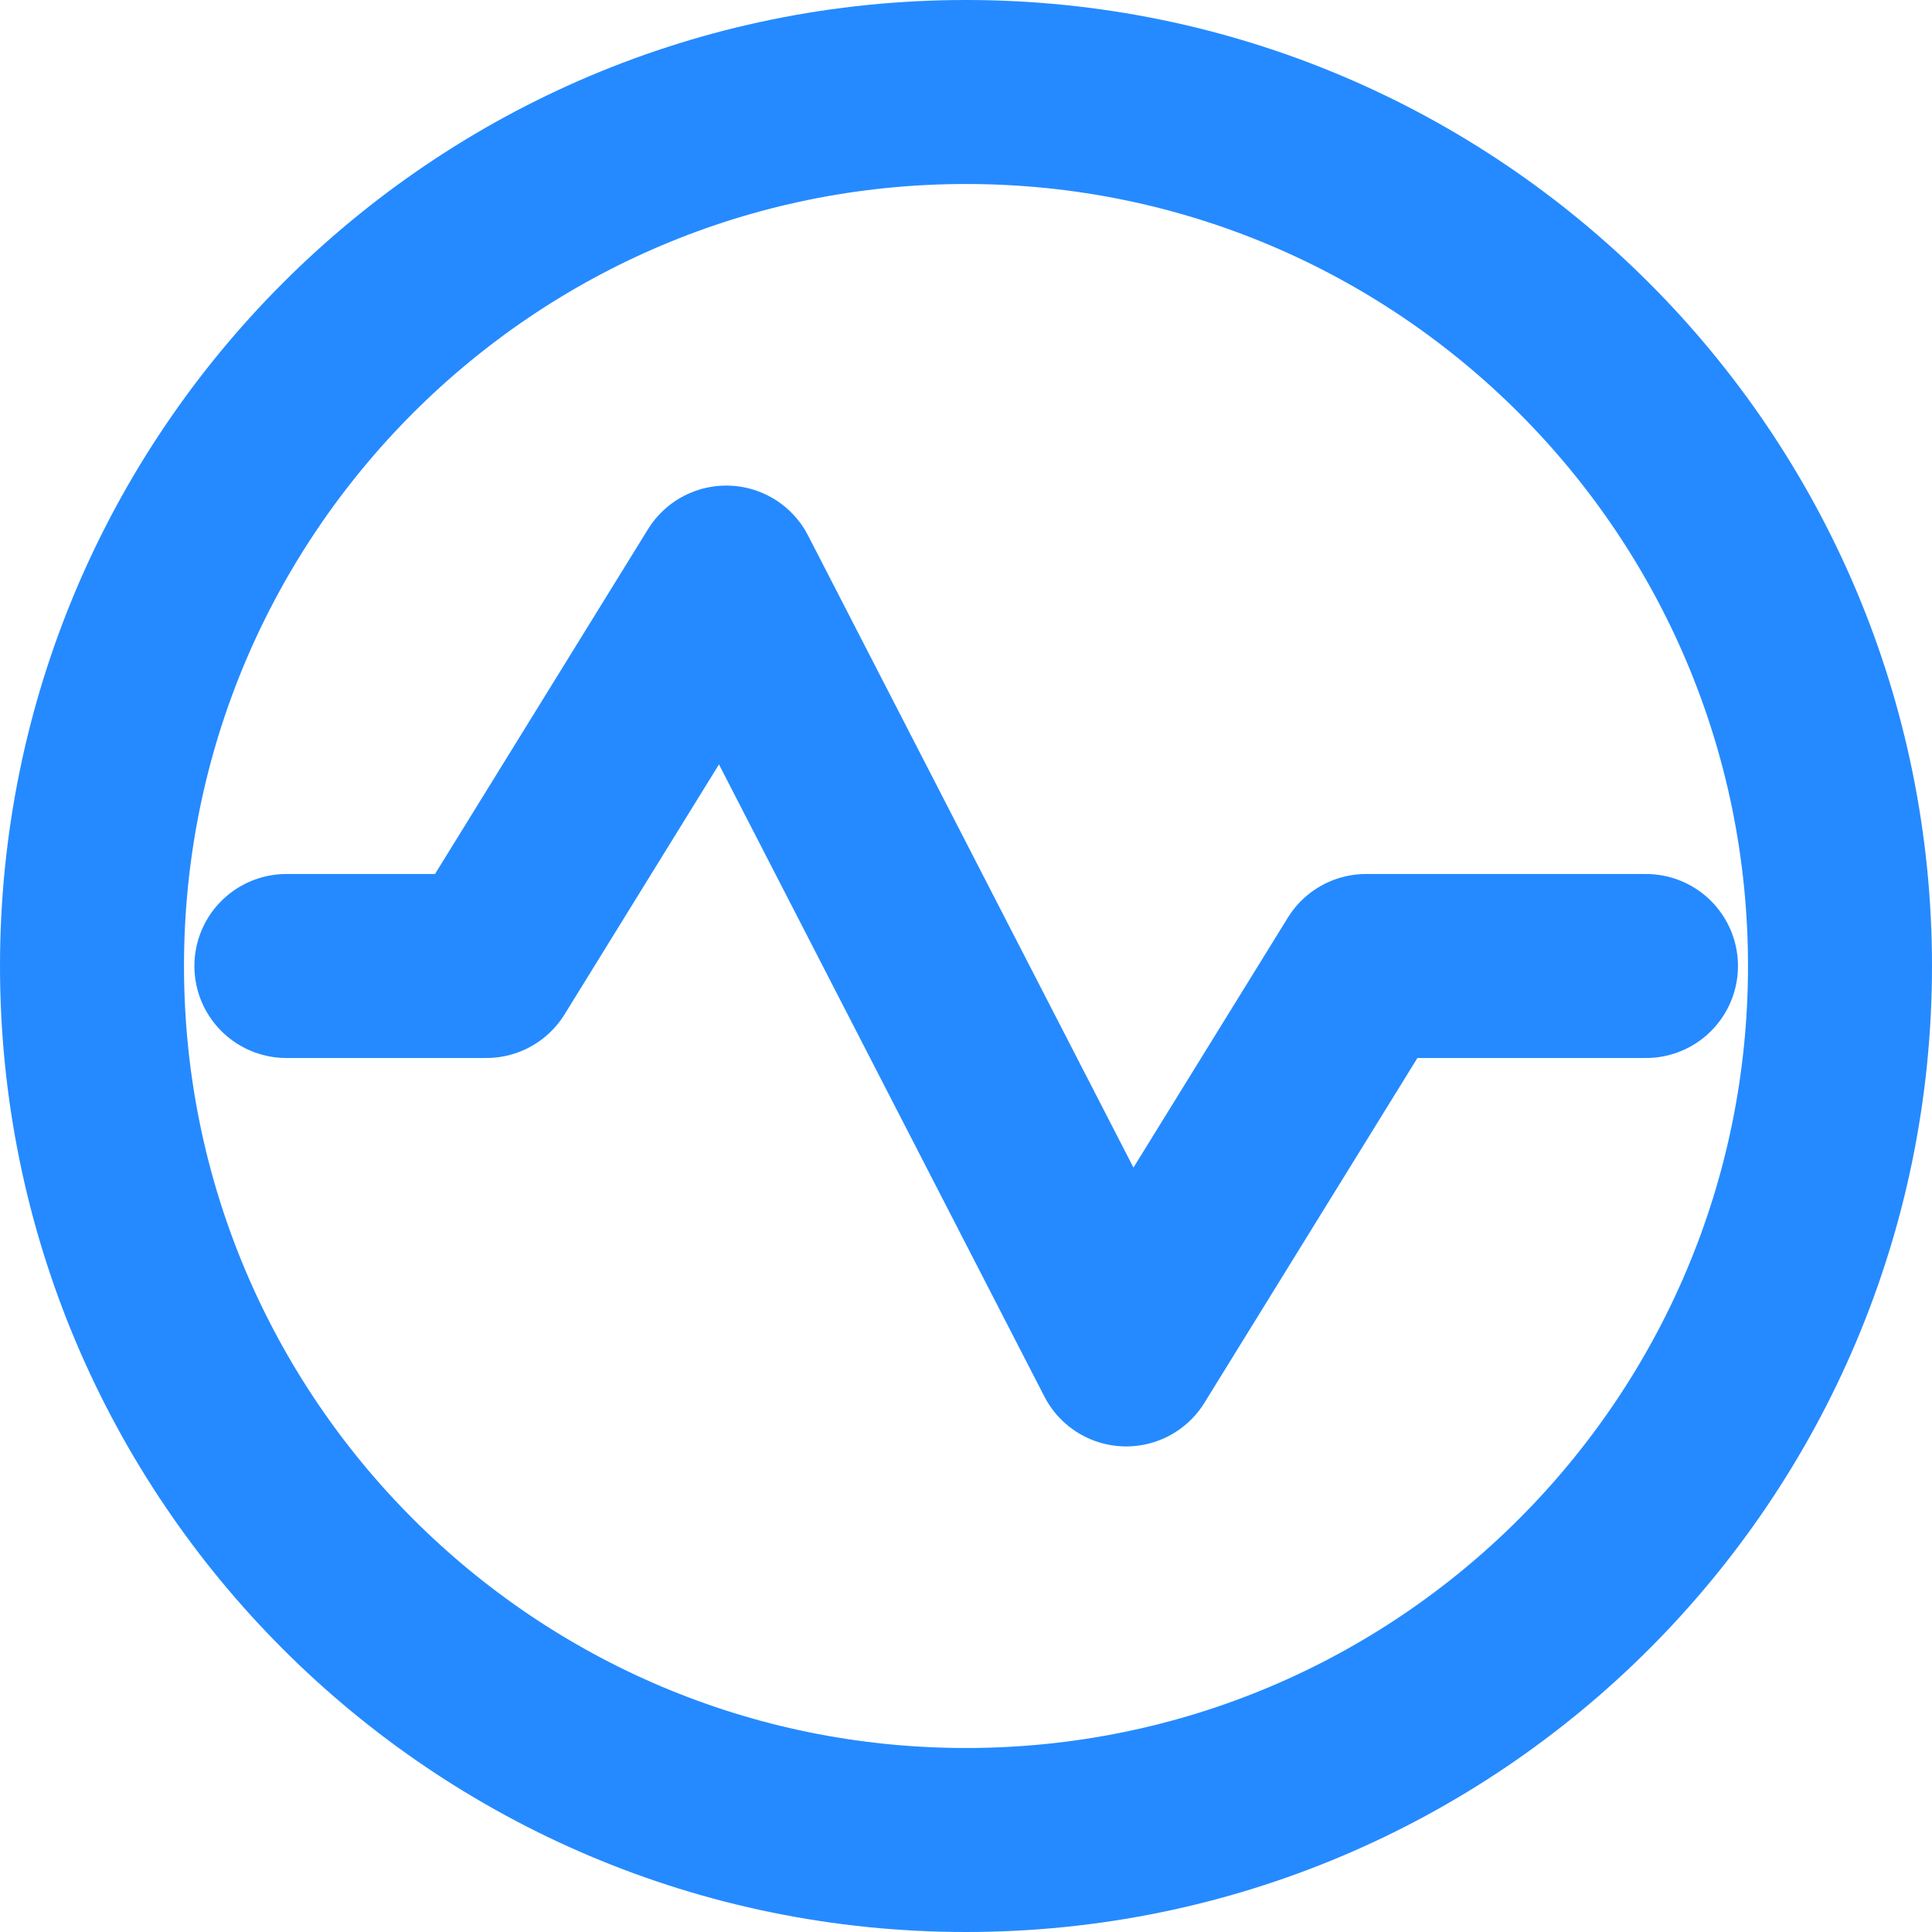 <?xml version="1.0" encoding="UTF-8"?> <svg xmlns="http://www.w3.org/2000/svg" width="21" height="21" viewBox="0 0 21 21" fill="none"> <path d="M3.113 10.5H5.286L7.894 6.278L12.241 14.722L14.849 10.5H17.891" stroke="#258AFF" stroke-width="2" stroke-linecap="round" stroke-linejoin="round"></path> <path fill-rule="evenodd" clip-rule="evenodd" d="M10.5 20C15.747 20 20 15.747 20 10.5C20 5.253 15.747 1 10.5 1C5.253 1 1 5.253 1 10.5C1 15.747 5.253 20 10.5 20Z" stroke="#258AFF" stroke-width="2" stroke-linecap="round" stroke-linejoin="round"></path> </svg> 